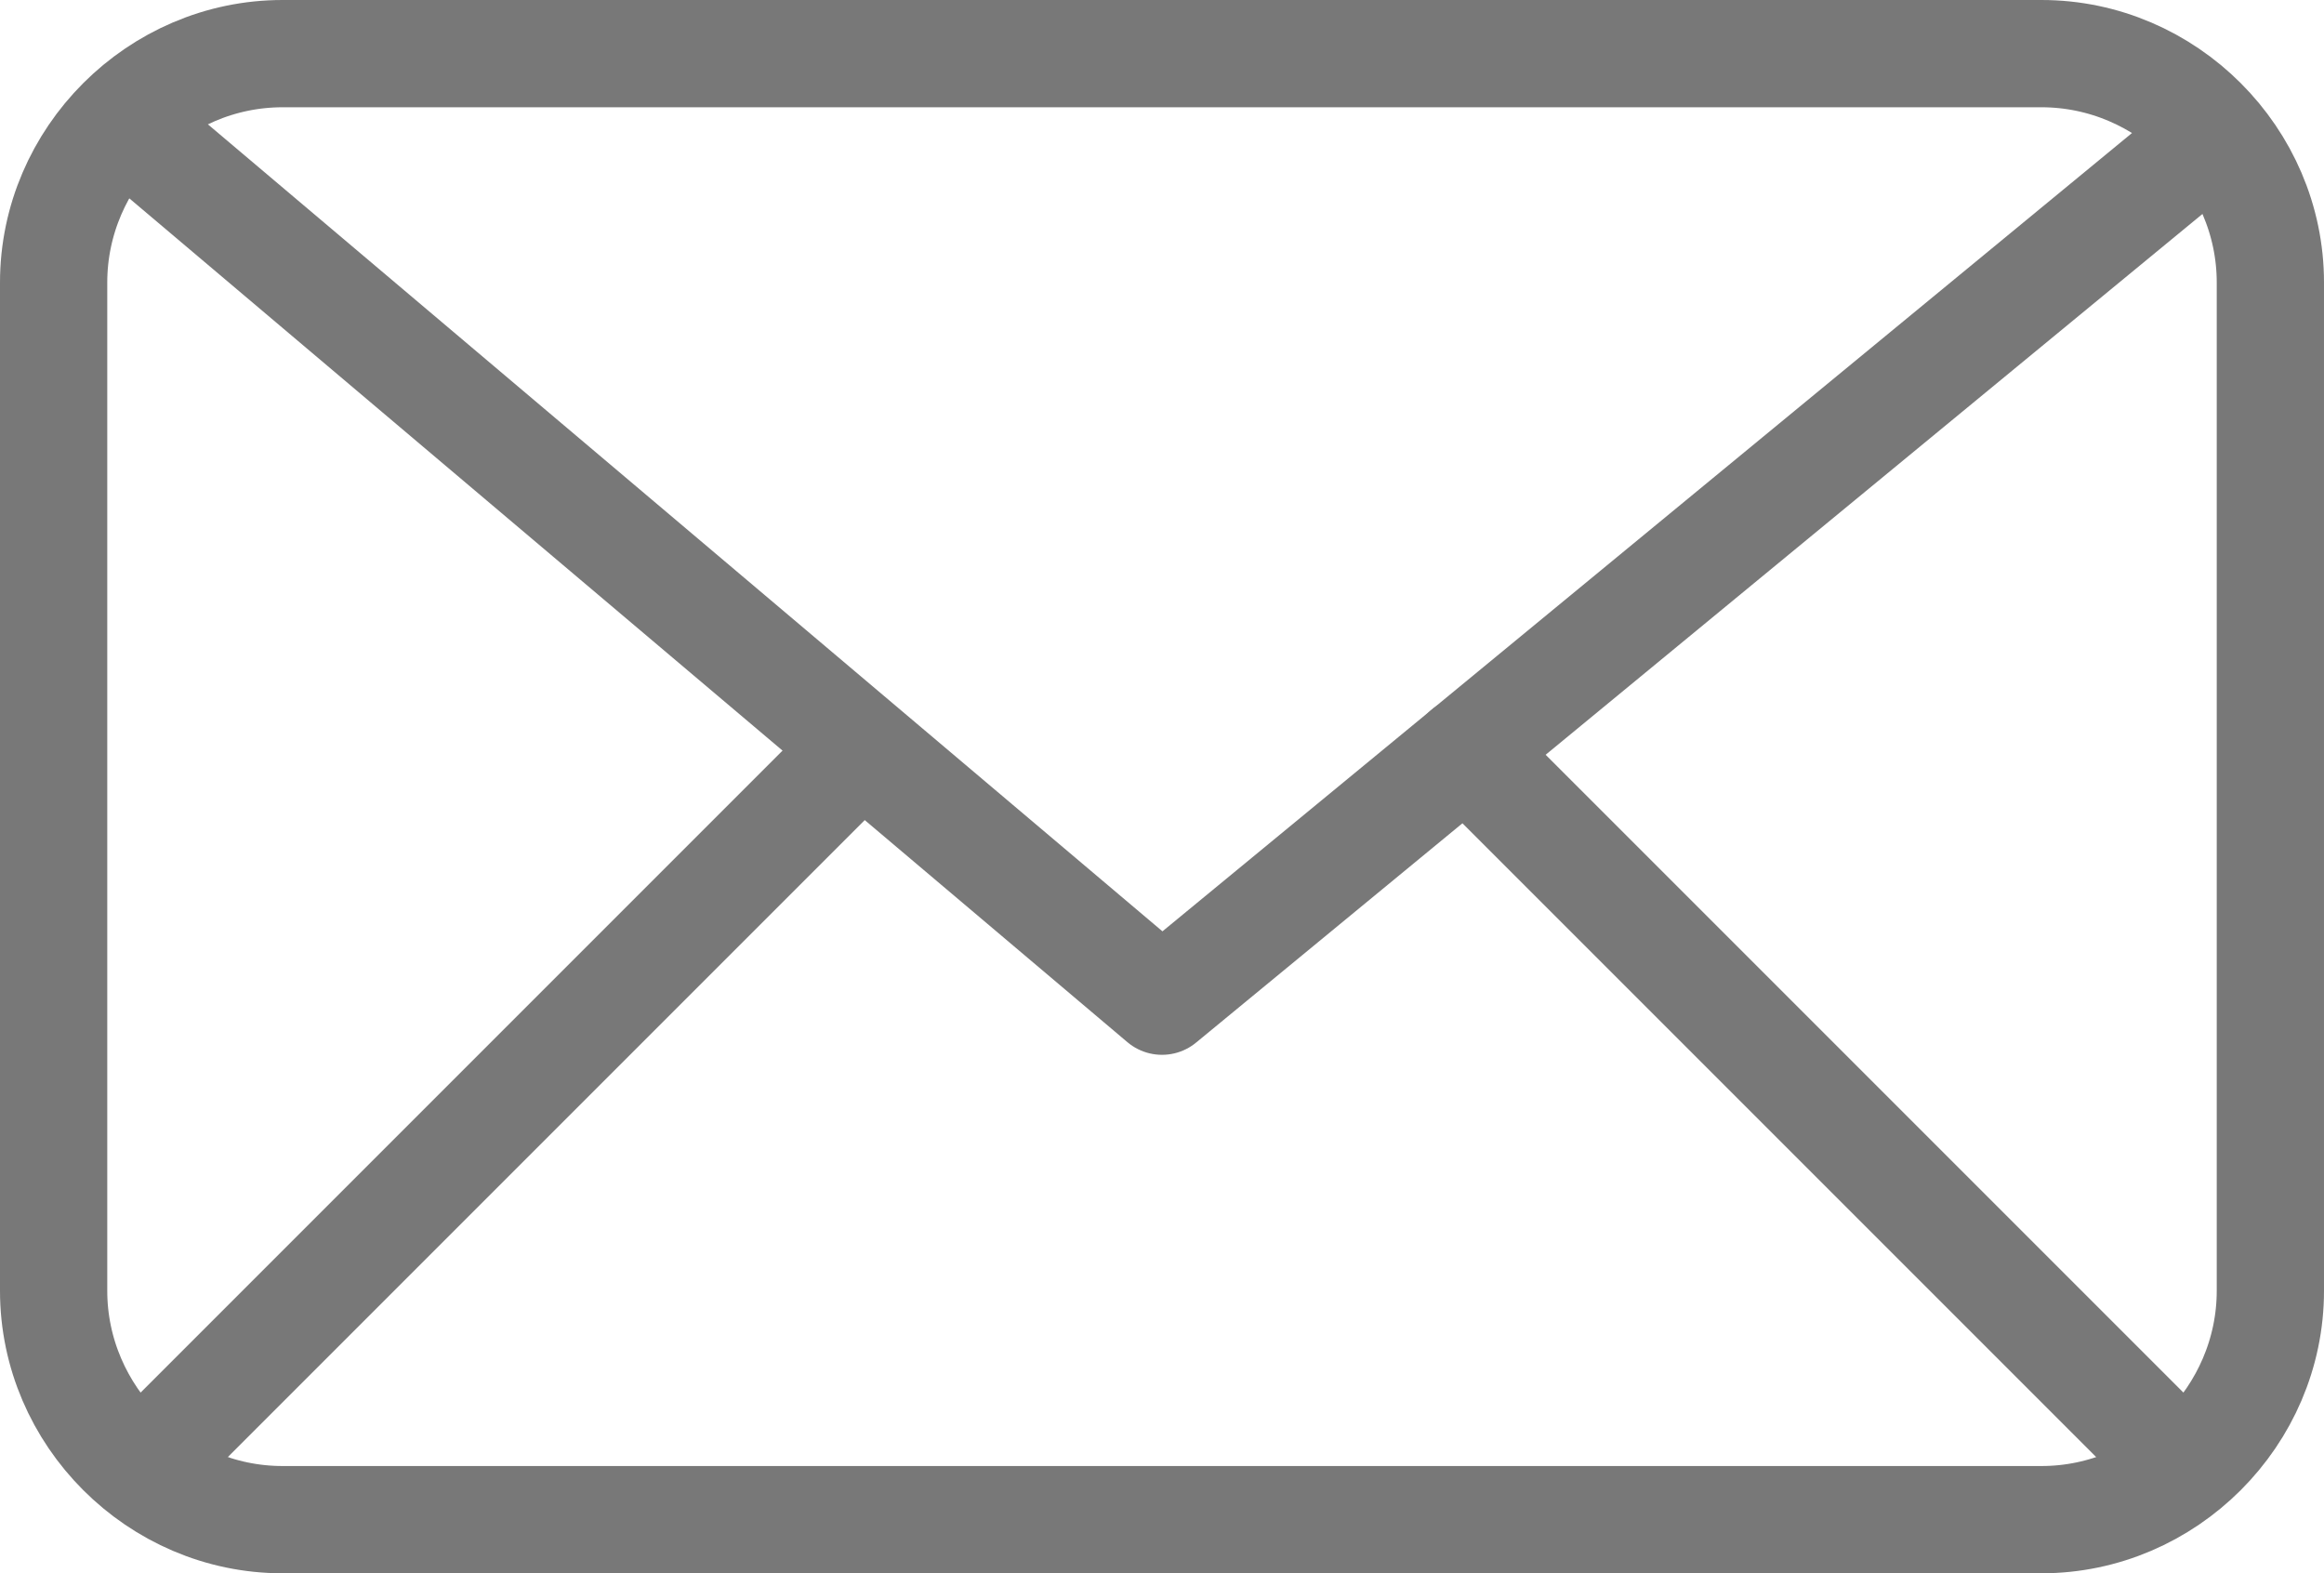 <?xml version="1.0" encoding="utf-8"?>
<!-- Generator: Adobe Illustrator 24.3.0, SVG Export Plug-In . SVG Version: 6.00 Build 0)  -->
<svg version="1.1" id="Livello_1" xmlns="http://www.w3.org/2000/svg" xmlns:xlink="http://www.w3.org/1999/xlink" x="0px" y="0px"
	 viewBox="0 0 65 44" style="enable-background:new 0 0 65 44;" xml:space="preserve">
<style type="text/css">
	.st0{fill:none;stroke:#787878;stroke-width:3;stroke-linejoin:round;}
	.st1{fill:none;stroke:#787878;stroke-width:3;stroke-linecap:round;stroke-linejoin:round;}
</style>
<g transform="translate(-1136.5 -1495.5)">
	<path class="st0" d="M1193.6,1538h-49.2c-3.5,0-6.4-2.9-6.4-6.4v-28.2c0-3.5,2.9-6.4,6.4-6.4h49.2c3.5,0,6.4,2.9,6.4,6.4v28.2
		C1200,1535.1,1197.1,1538,1193.6,1538z"/>
	<path class="st1" d="M1139.9,1498.9l29.1,24.6l28.3-23.3"/>
	<line class="st0" x1="1140.5" y1="1536.5" x2="1160.5" y2="1516.5"/>
	<line class="st1" x1="1197.5" y1="1536.5" x2="1177.5" y2="1516.5"/>
</g>
</svg>
